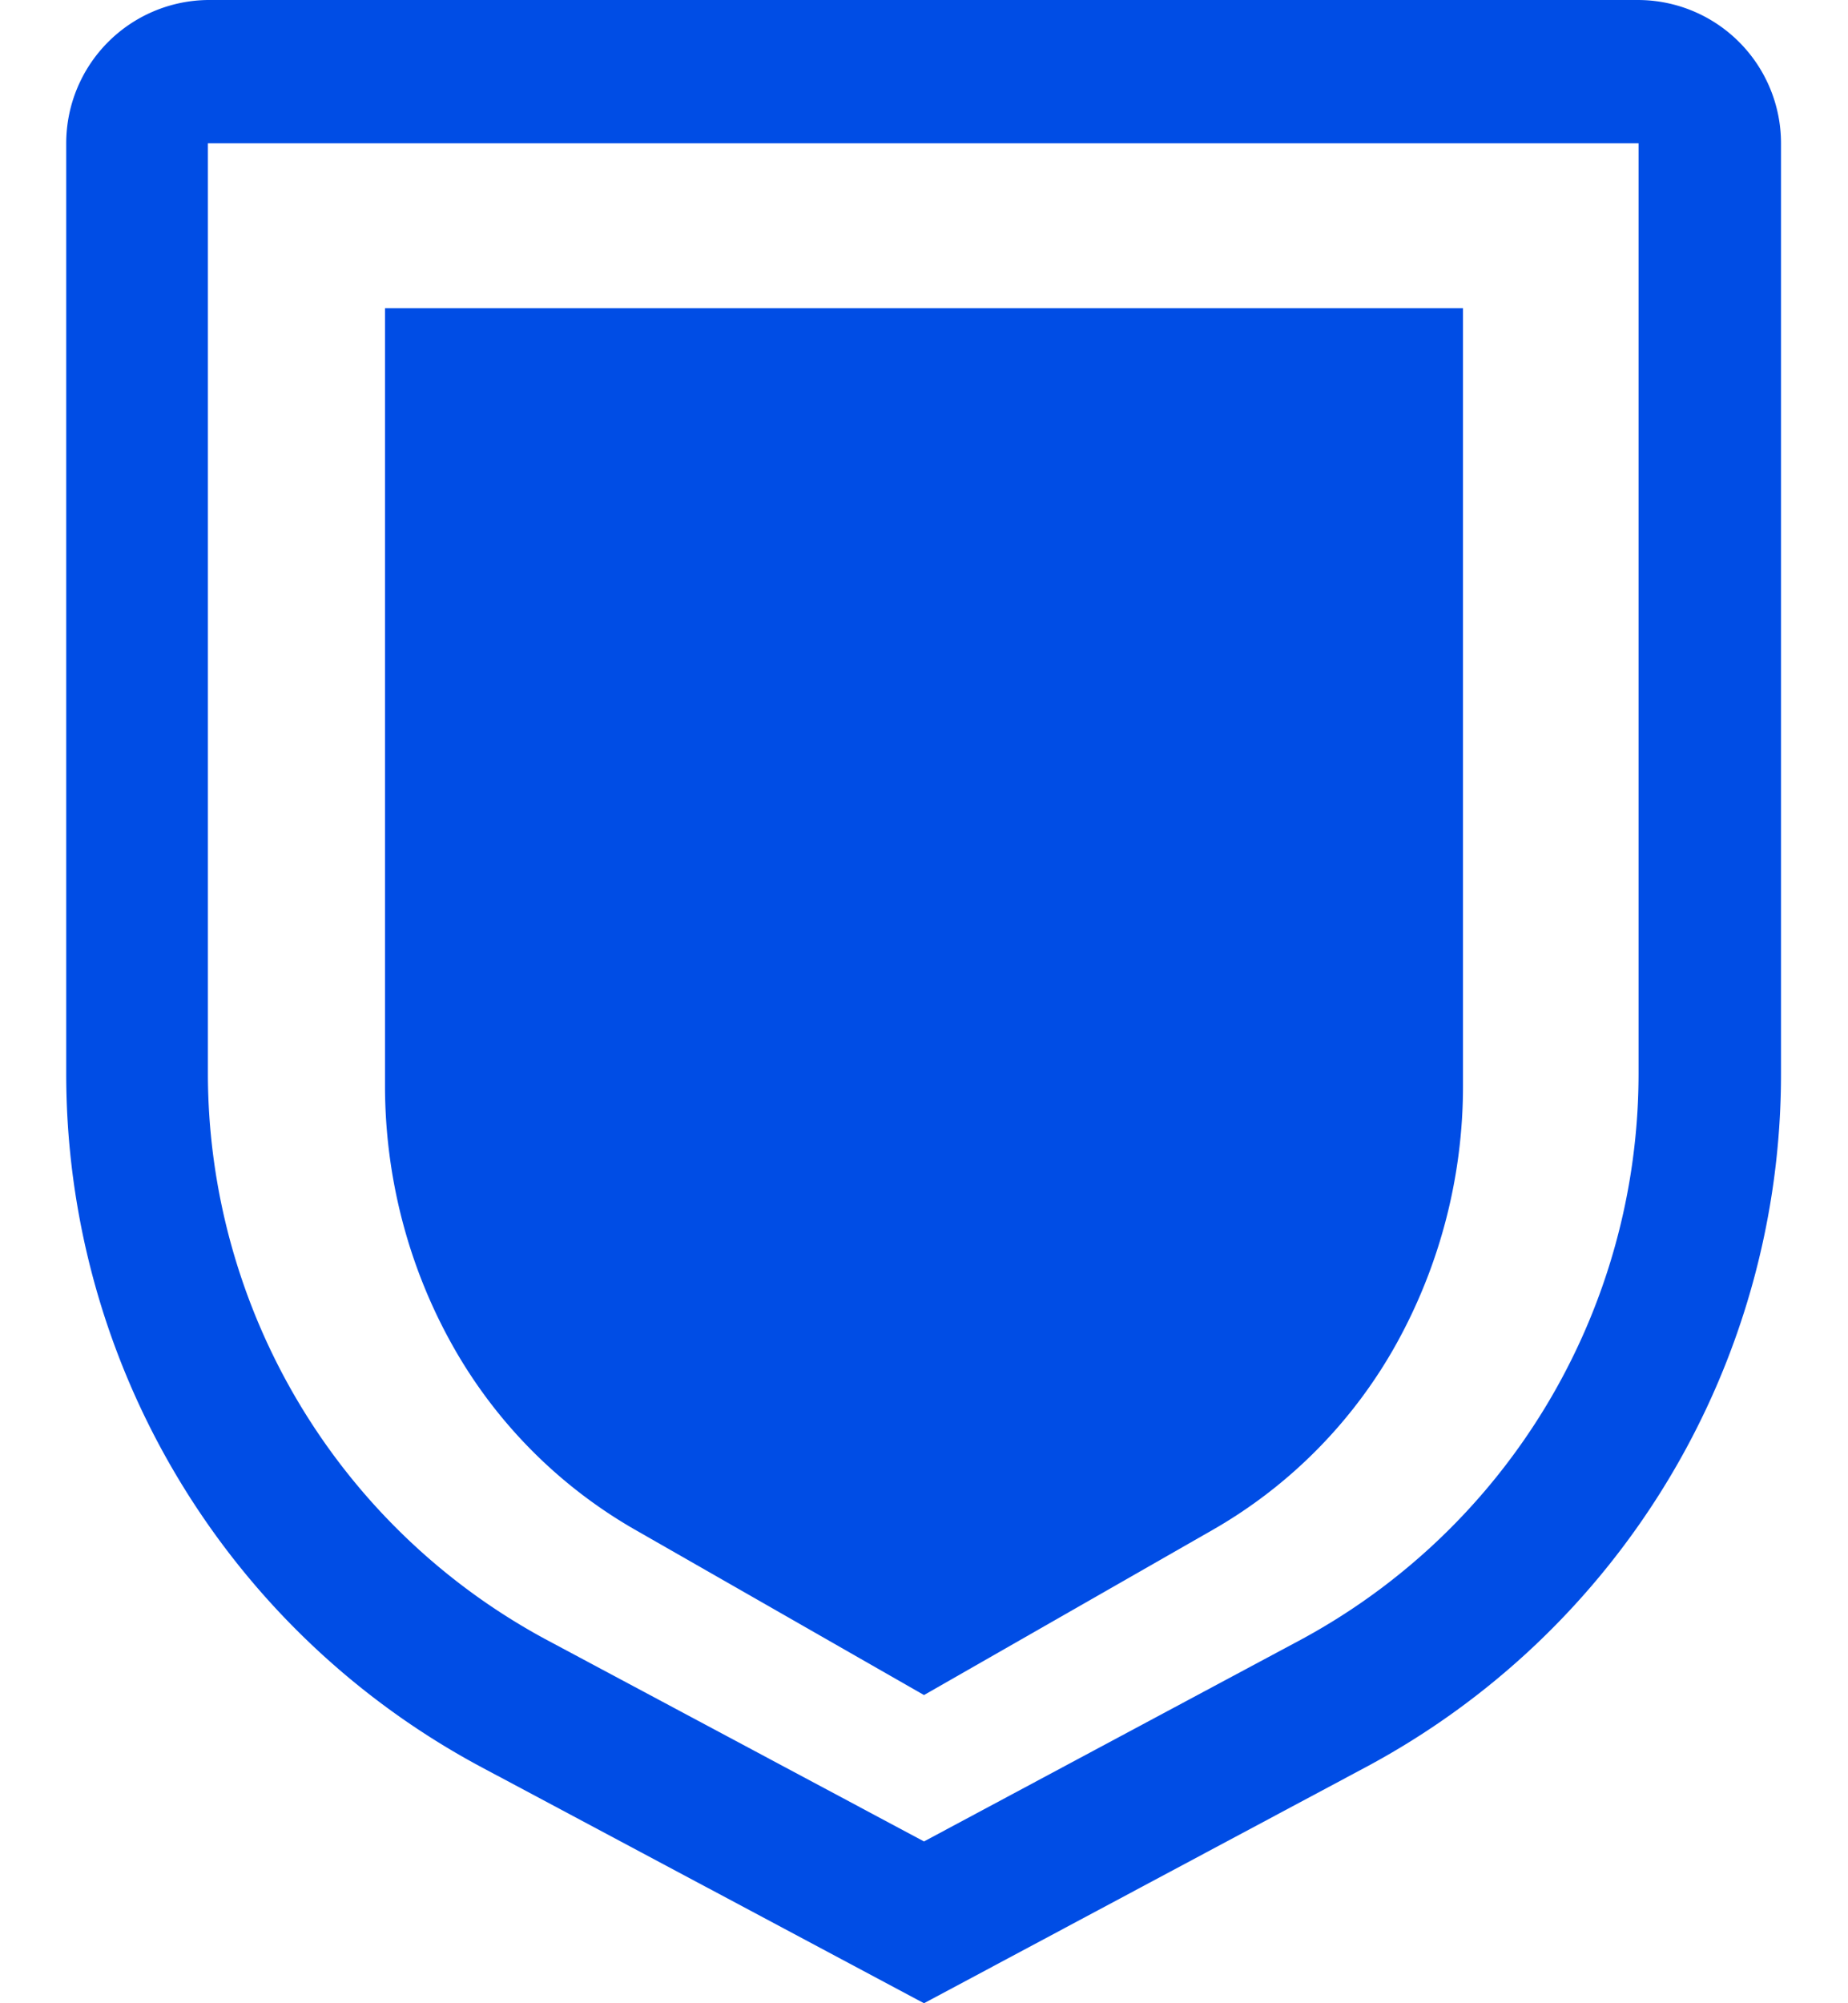 <svg xmlns="http://www.w3.org/2000/svg" width="24" height="26" fill="none"><path fill="#004DE5" d="m12 26-5.74-3.06a10.2 10.2 0 0 1-5.4-9.01V1.86A1.86 1.86 0 0 1 2.7 0h18.57a1.86 1.86 0 0 1 1.86 1.86v12.07a10.2 10.2 0 0 1-5.4 9.01L12 26ZM2.7 1.86v12.07a8.35 8.35 0 0 0 4.43 7.37L12 23.9l4.86-2.6a8.35 8.35 0 0 0 4.42-7.37V1.86H2.71Z"/><path fill="#004DE5" d="M12 22V4h7v10.09a6.9 6.9 0 0 1-.87 3.36 6.32 6.32 0 0 1-2.37 2.4L12 22Zm0 0V4H5v10.09c0 1.18.3 2.34.87 3.36a6.32 6.32 0 0 0 2.37 2.4L12 22Z"/></svg>